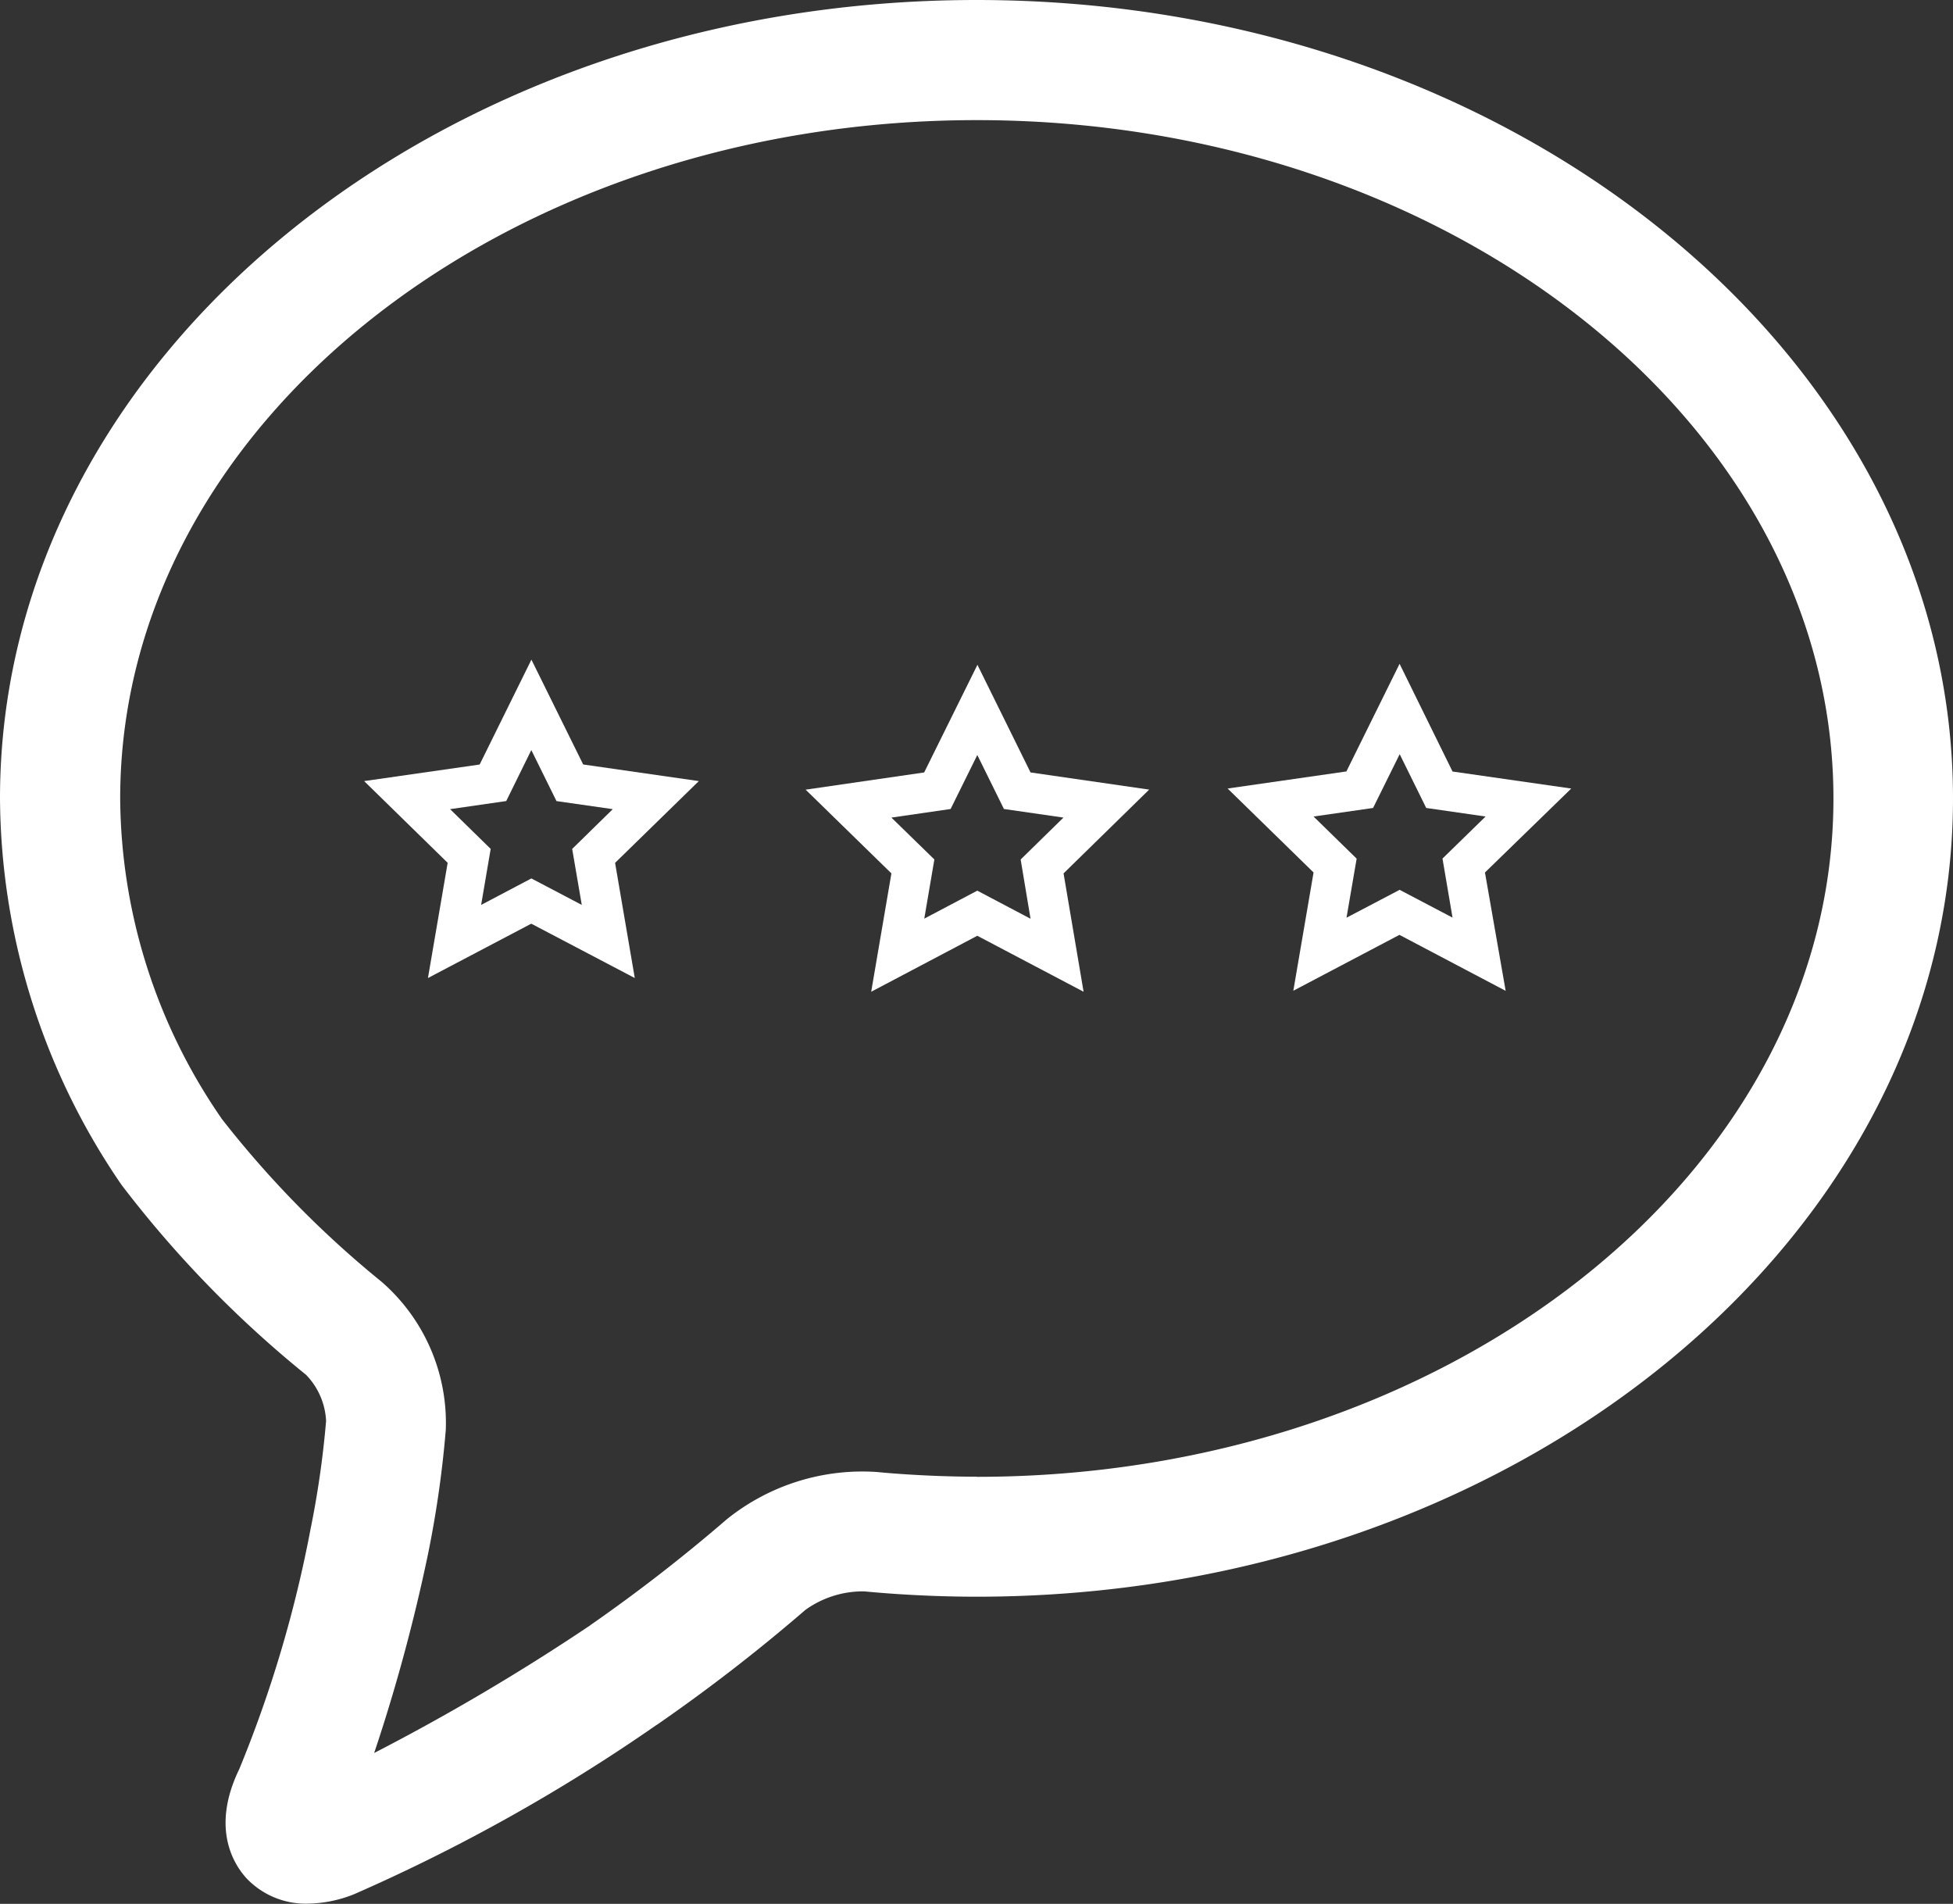<svg id="Group_444" data-name="Group 444" xmlns="http://www.w3.org/2000/svg" xmlns:xlink="http://www.w3.org/1999/xlink" width="75.464" height="73.556" viewBox="0 0 75.464 73.556">
  <rect x="0" y="0" width="75.464" height="73.556" fill="#333333" stroke="none"/>
  <defs>
    <clipPath id="clip-path">
      <rect id="Rectangle_162" data-name="Rectangle 162" width="75.464" height="73.556" fill="#fff"/>
    </clipPath>
  </defs>
  <path id="Path_364" data-name="Path 364" d="M42.676,32.2l-2.052-4.159L38.566,32.2l-4.58.665L37.3,36.1l-.781,4.573,4.1-2.163,4.107,2.163L43.952,36.1l3.308-3.237Zm0,5.652-2.058-1.085L38.57,37.848l.39-2.286L37.3,33.944l2.288-.332,1.031-2.086,1.029,2.086,2.3.332-1.654,1.619Z" transform="translate(-2.856 -2.356)" fill="#fff"/>
  <path id="Path_365" data-name="Path 365" d="M23.825,31.874l-2-4.05-2,4.052-4.464.64,3.228,3.157-.762,4.452,3.992-2.1,4,2.1-.761-4.45,3.236-3.159ZM23.771,37.3l-1.948-1.023L19.882,37.3l.369-2.164L18.682,33.6l2.17-.313.969-1.97.973,1.972,2.175.311L23.4,35.137Z" transform="translate(-1.291 -2.338)" fill="#fff"/>
  <path id="Path_366" data-name="Path 366" d="M60.478,32.161,58.432,28l-2.055,4.158-4.59.66,3.321,3.243-.782,4.57,4.1-2.159,4.105,2.163-.8-4.573,3.334-3.243Zm0,5.645-2.044-1.074-2.053,1.077.392-2.282L55.108,33.9l2.3-.331,1.028-2.078,1.025,2.078,2.294.331-1.665,1.624Z" transform="translate(-4.352 -2.353)" fill="#fff"/>
  <g id="Group_443" data-name="Group 443">
    <g id="Group_442" data-name="Group 442" clip-path="url(#clip-path)">
      <path id="Path_367" data-name="Path 367" d="M37.733,0C16.927,0,0,13.838,0,30.847A26.621,26.621,0,0,0,4.7,45.784s.005.006.008.01a42.834,42.834,0,0,0,7.119,7.324A2.744,2.744,0,0,1,12.6,54.9a36.333,36.333,0,0,1-.6,4.175v0a47.585,47.585,0,0,1-2.756,9.279c-1.122,2.314-.175,3.716.279,4.213a3.157,3.157,0,0,0,2.363.982,4.978,4.978,0,0,0,1.813-.372,68.89,68.89,0,0,0,11.668-6.531l.005,0A67.479,67.479,0,0,0,31.12,62.2a3.807,3.807,0,0,1,2.277-.716c.081.007,2,.206,4.335.206,20.806,0,37.732-13.835,37.732-30.842S58.539,0,37.733,0m0,57.053c-2.077,0-3.835-.179-3.853-.182a8.361,8.361,0,0,0-5.8,1.83,63.81,63.81,0,0,1-5.273,4.091L22.8,62.8a84.163,84.163,0,0,1-8.342,4.928,67.546,67.546,0,0,0,2.077-7.669v0a40.8,40.8,0,0,0,.69-4.812,7.224,7.224,0,0,0-2.481-5.725,38.993,38.993,0,0,1-6.2-6.327l0-.006a21.965,21.965,0,0,1-3.9-12.337c0-14.452,14.848-26.211,33.1-26.211s33.1,11.759,33.1,26.211-14.848,26.206-33.1,26.206" fill="#fff"/>
    </g>
  </g>
</svg>
